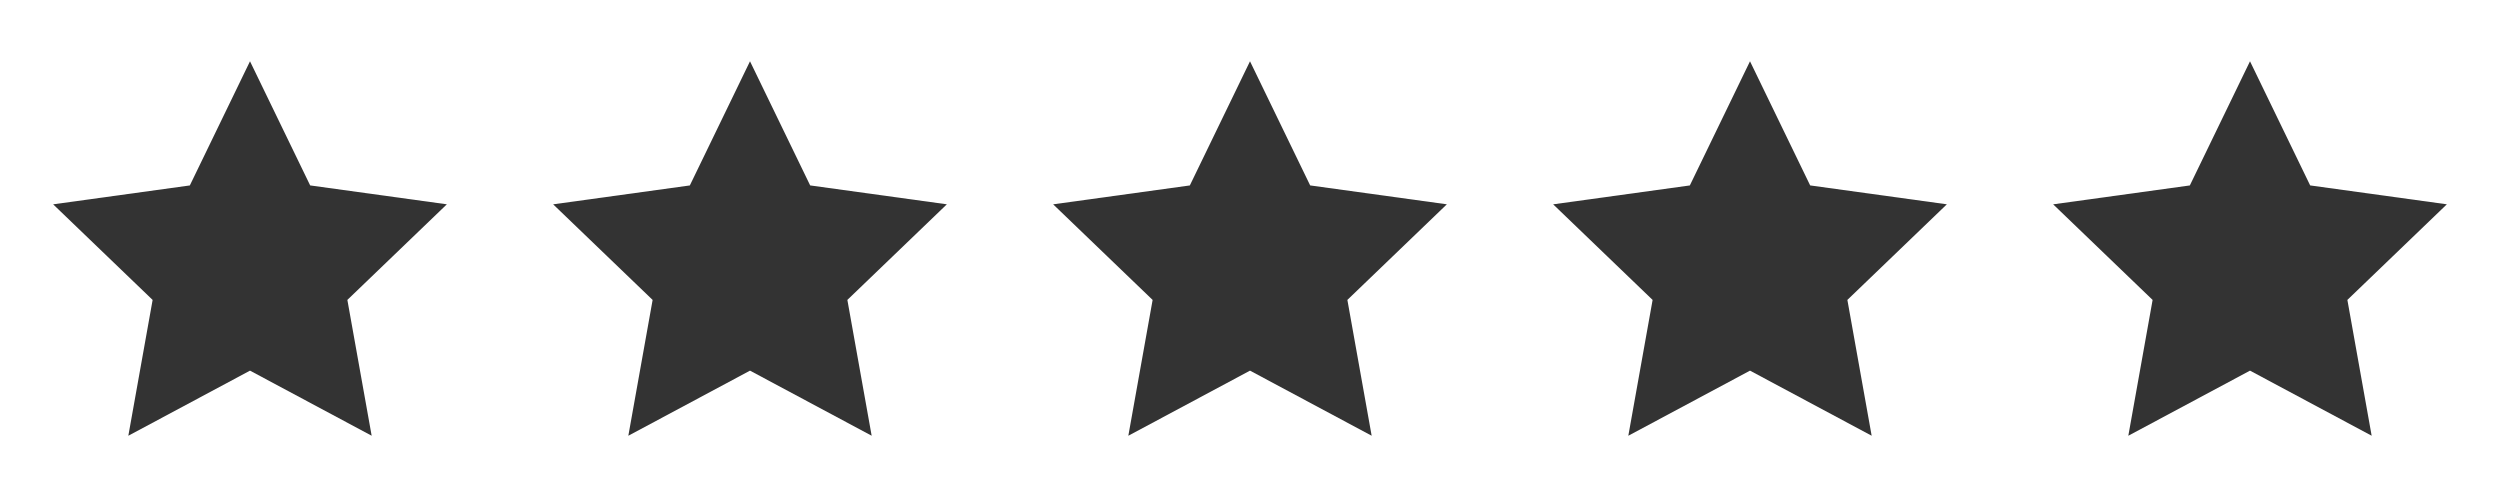 <?xml version="1.0" encoding="utf-8"?>
<!-- Generator: Adobe Illustrator 15.0.0, SVG Export Plug-In . SVG Version: 6.00 Build 0)  -->
<!DOCTYPE svg PUBLIC "-//W3C//DTD SVG 1.1//EN" "http://www.w3.org/Graphics/SVG/1.1/DTD/svg11.dtd">
<svg version="1.1" id="Warstwa_1" xmlns="http://www.w3.org/2000/svg" xmlns:xlink="http://www.w3.org/1999/xlink" x="0px" y="0px"
	 width="180px" height="35.785px" viewBox="0 0 180 35.785" enable-background="new 0 0 180 35.785" xml:space="preserve">
<rect x="0" y="0" width="180" height="35.785" fill="#333333" stroke="none"/>
<g>
	<path fill-rule="evenodd" clip-rule="evenodd" fill="#FFFFFF" d="M0,35.785h180V0H0V35.785L0,35.785z M162,4.412l4.332,8.938
		l9.841,1.36l-7.162,6.883l1.748,9.779L162,26.686l-8.761,4.688l1.749-9.779l-7.161-6.883l9.841-1.36L162,4.412L162,4.412z
		 M126,4.412l4.332,8.938l9.841,1.36l-7.162,6.883l1.748,9.779L126,26.686l-8.761,4.688l1.749-9.779l-7.161-6.883l9.841-1.36
		L126,4.412L126,4.412z M90,4.412l4.332,8.938l9.841,1.36l-7.162,6.883l1.748,9.779L90,26.686l-8.76,4.688l1.749-9.779l-7.162-6.883
		l9.841-1.36L90,4.412L90,4.412z M54,4.412l4.332,8.938l9.841,1.36l-7.163,6.883l1.749,9.779L54,26.686l-8.76,4.688l1.749-9.779
		l-7.162-6.883l9.841-1.36L54,4.412L54,4.412z M18,4.412l4.332,8.938l9.841,1.36l-7.163,6.883l1.749,9.779L18,26.686l-8.76,4.688
		l1.749-9.779l-7.162-6.883l9.841-1.36L18,4.412L18,4.412z"/>
</g>
</svg>
